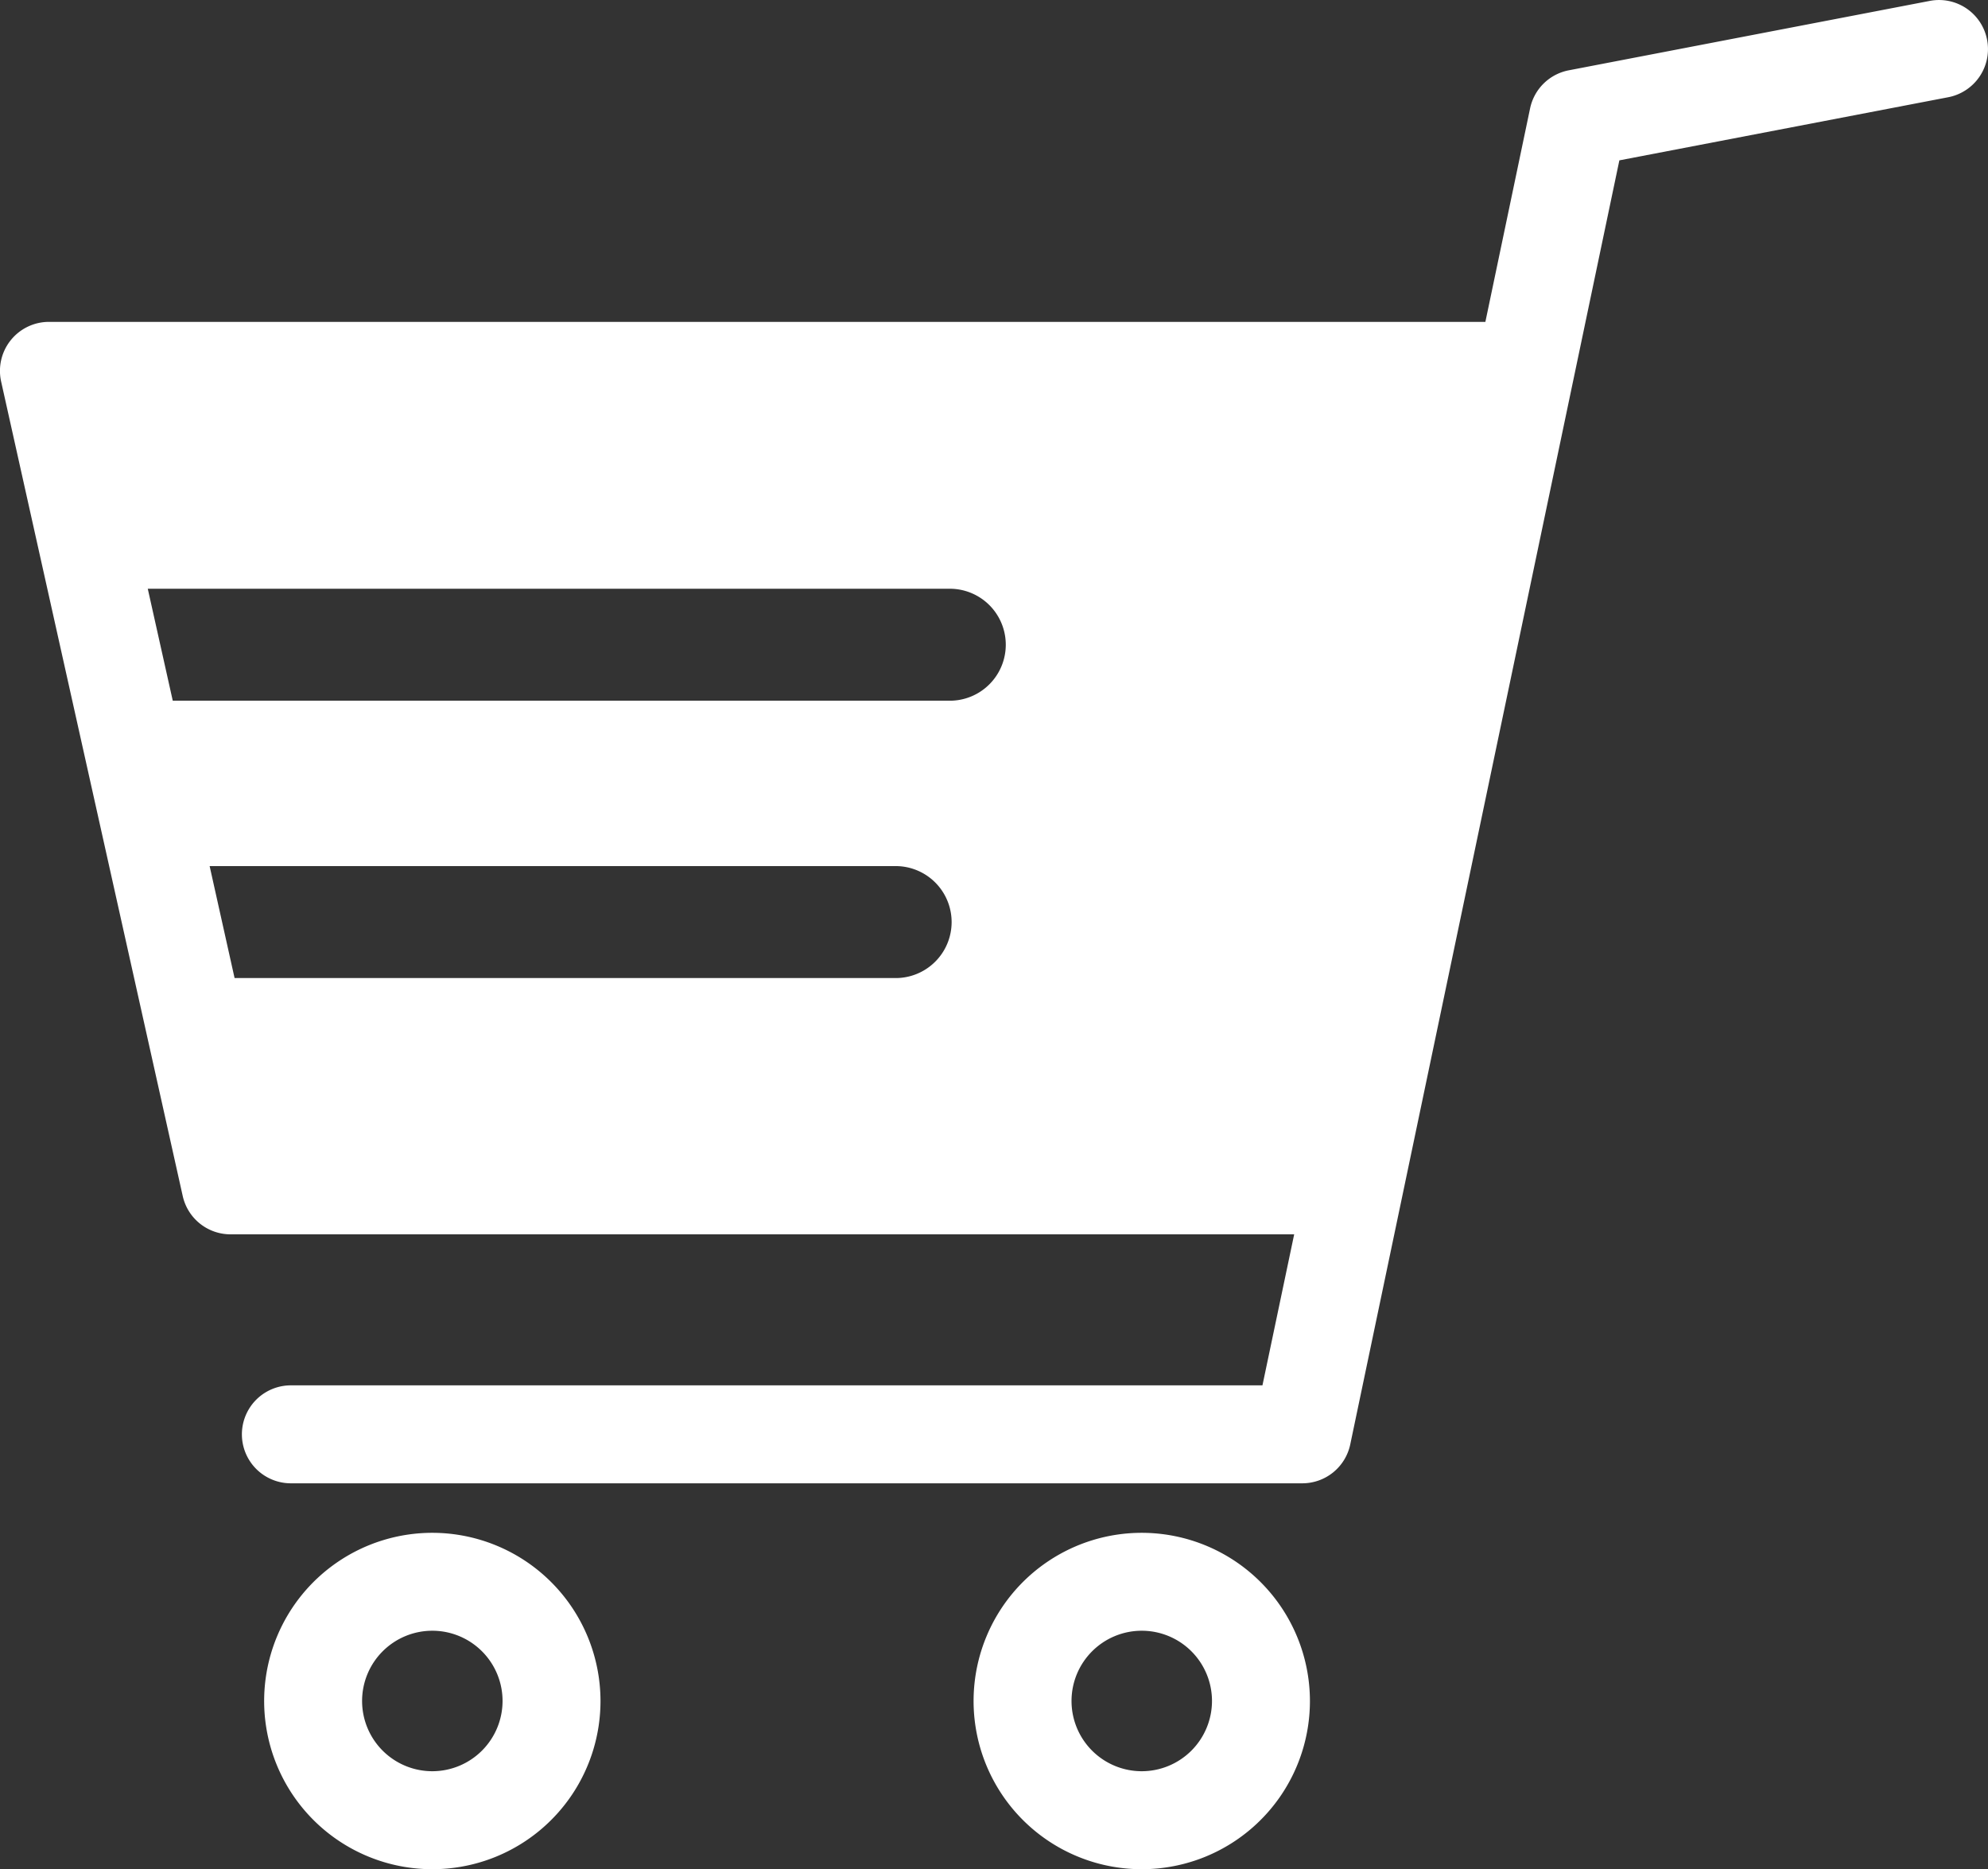 <svg xmlns="http://www.w3.org/2000/svg" viewBox="0 0 59.839 56.254"><rect x="0" y="0" width="59.839" height="56.254" fill="#333333" stroke="none"/><defs><style>.cls-1{fill:#fff;}</style></defs><g id="レイヤー_2" data-name="レイヤー 2"><g id="レイヤー_1-2" data-name="レイヤー 1"><path class="cls-1" d="M13.014,46.131a5.062,5.062,0,1,0,5.061,5.061A5.066,5.066,0,0,0,13.014,46.131Zm0,7.175a2.114,2.114,0,1,1,2.113-2.114A2.116,2.116,0,0,1,13.014,53.306Z"/><path class="cls-1" d="M34.367,46.131a5.062,5.062,0,1,0,5.062,5.061A5.066,5.066,0,0,0,34.367,46.131Zm0,7.175a2.114,2.114,0,1,1,2.114-2.114A2.116,2.116,0,0,1,34.367,53.306Z"/><path class="cls-1" d="M59.812,1.2A1.473,1.473,0,0,0,58.087.027L47.221,2.116a1.473,1.473,0,0,0-1.165,1.145L44.71,9.687H1.474a1.475,1.475,0,0,0-1.439,1.8L5.5,35.995a1.474,1.474,0,0,0,1.439,1.153H38.955L38,41.693H8.755a1.474,1.474,0,0,0,0,2.948H39.2a1.474,1.474,0,0,0,1.443-1.172l8.1-38.643,9.9-1.9A1.475,1.475,0,0,0,59.812,1.2ZM28.63,17.719a1.685,1.685,0,0,1,0,3.369H5.2l-.752-3.369ZM27,26.066a1.685,1.685,0,0,1,0,3.369H7.061L6.31,26.066Z"/></g></g></svg>